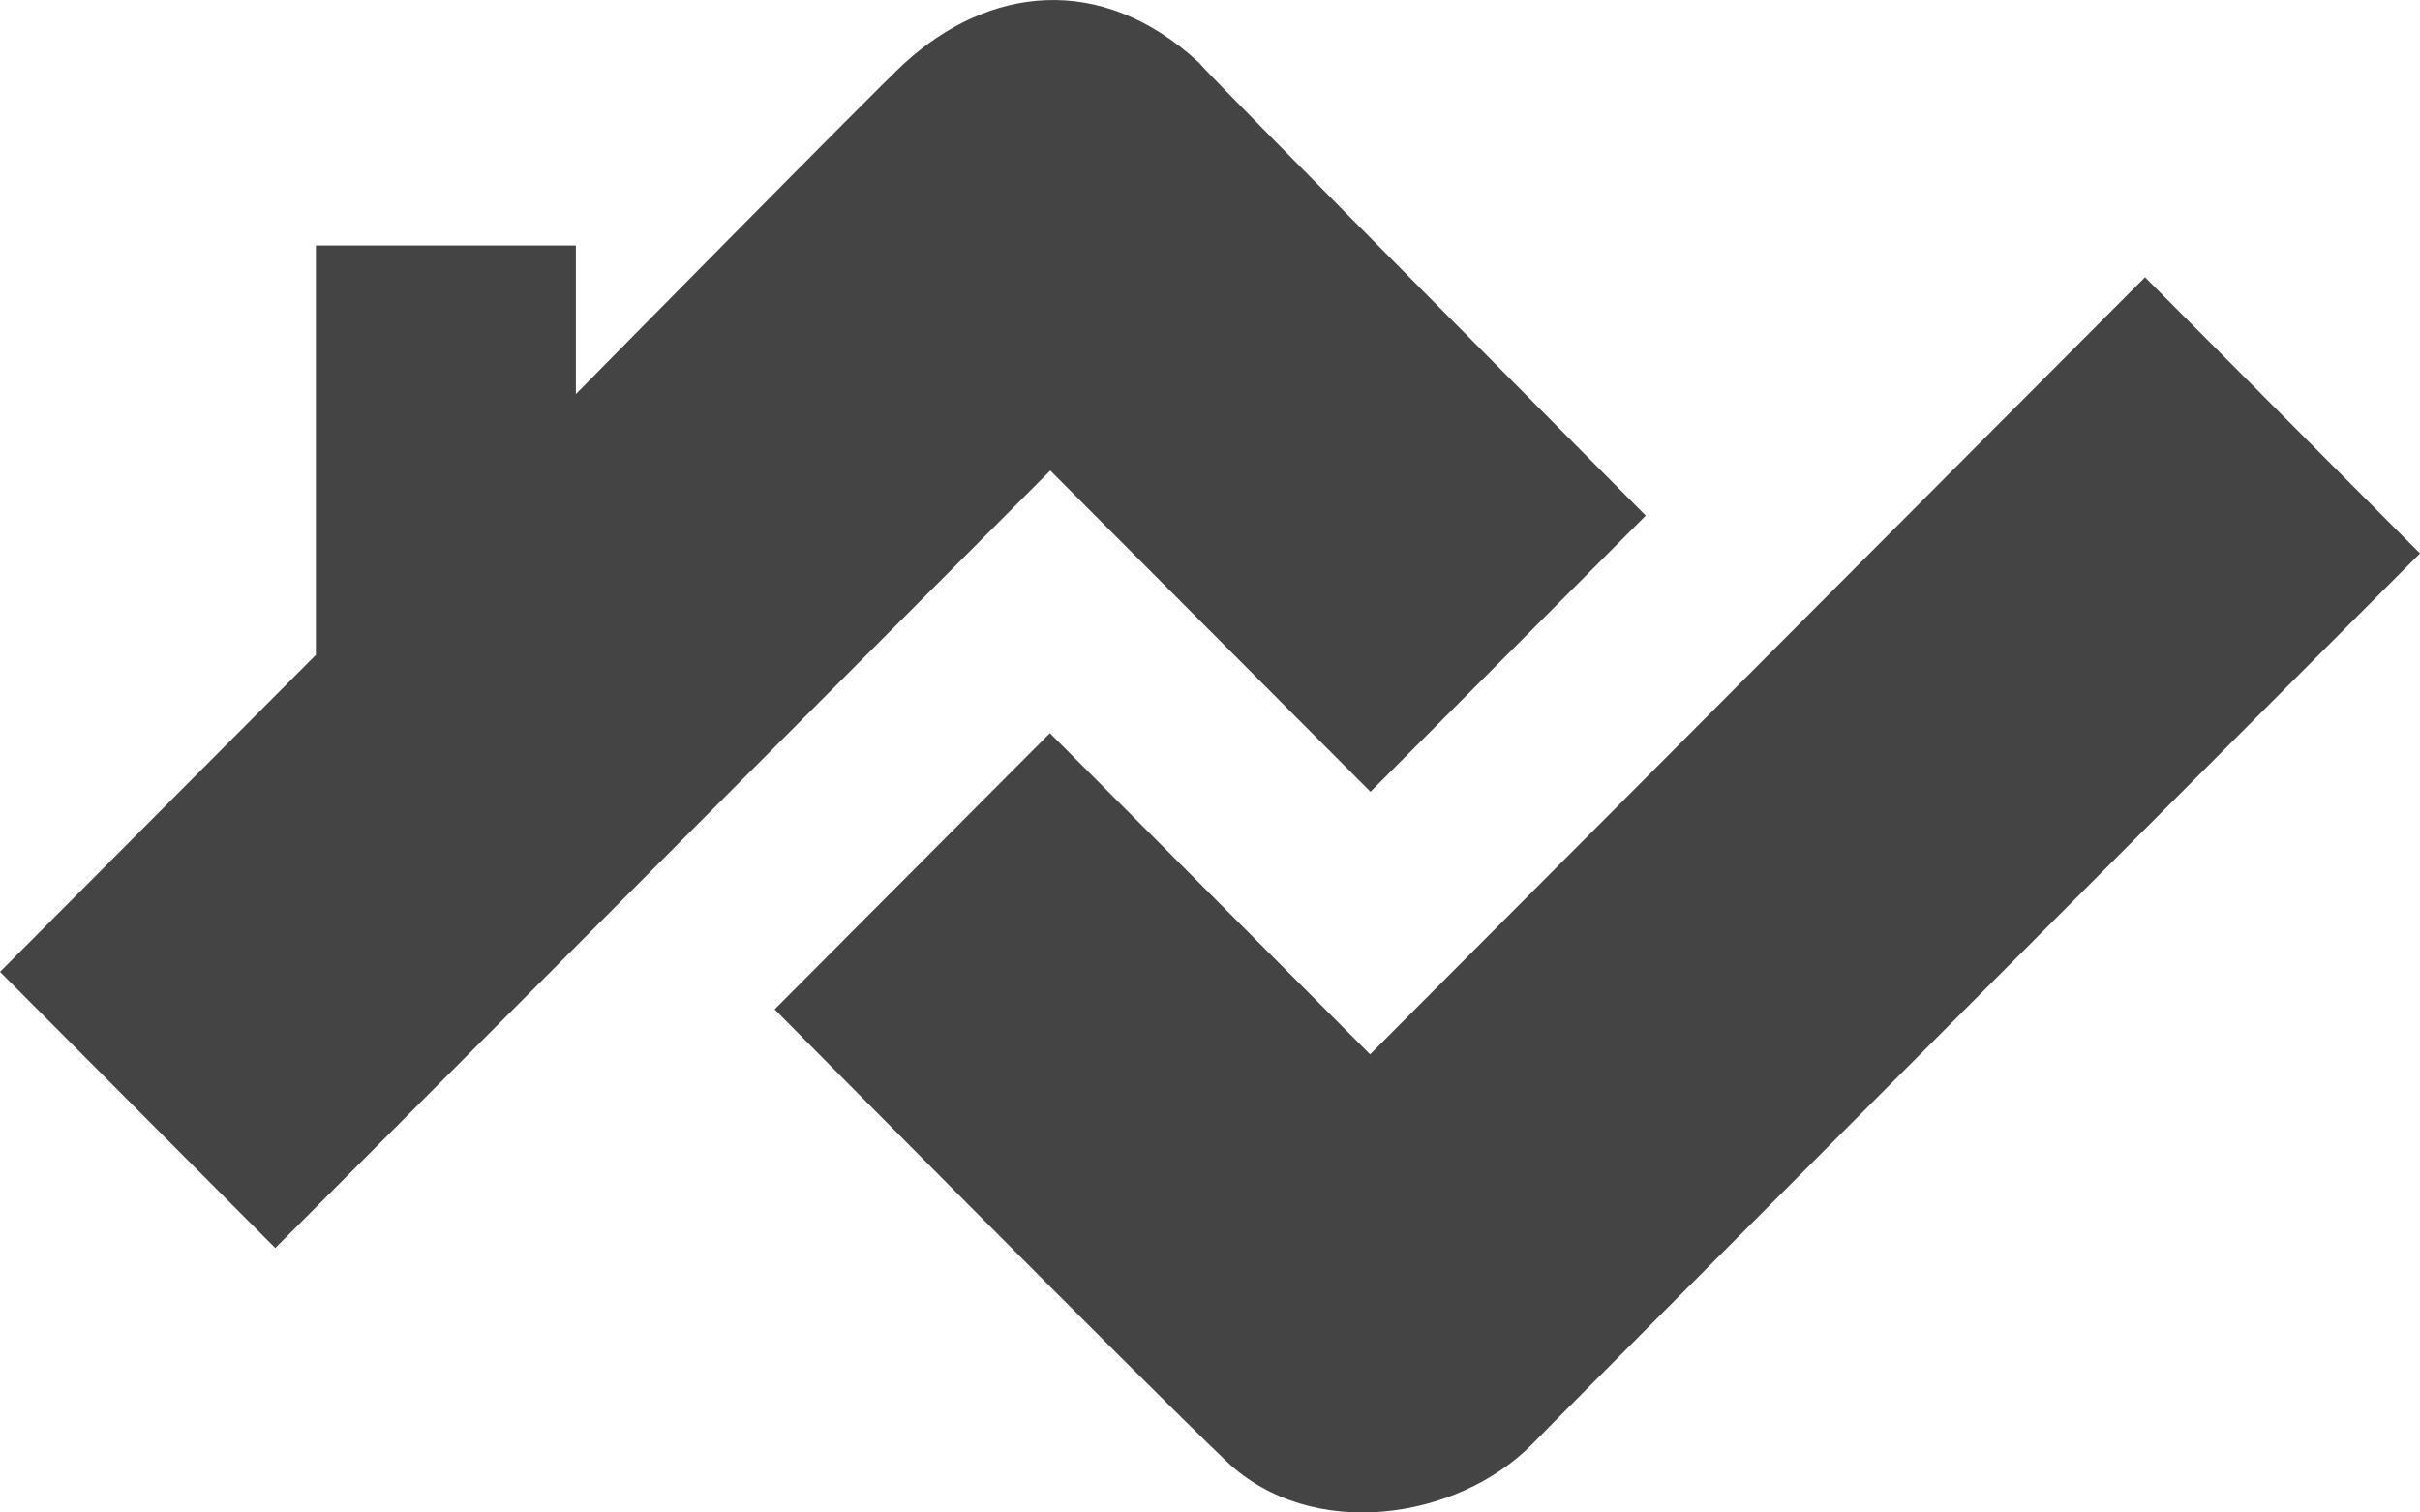 <svg width="32" height="20" viewBox="0 0 32 20" fill="none" xmlns="http://www.w3.org/2000/svg">
<path fill-rule="evenodd" clip-rule="evenodd" d="M7.615 5.211C7.615 5.211 11.58 1.186 11.943 0.851C13.064 -0.184 14.552 -0.368 15.847 0.822C16.059 1.077 21.762 6.818 21.762 6.818L18.122 10.47L13.888 6.222L3.64 16.503L0 12.851L4.177 8.66V3.246H7.615V5.211ZM18.117 13.942L28.364 3.666L32 7.318C32 7.318 20.801 18.535 20.26 19.097C19.266 20.103 17.34 20.391 16.219 19.324C15.098 18.256 10.243 13.347 10.243 13.347L13.883 9.695L18.117 13.942Z" fill="#444444"/>
</svg>
